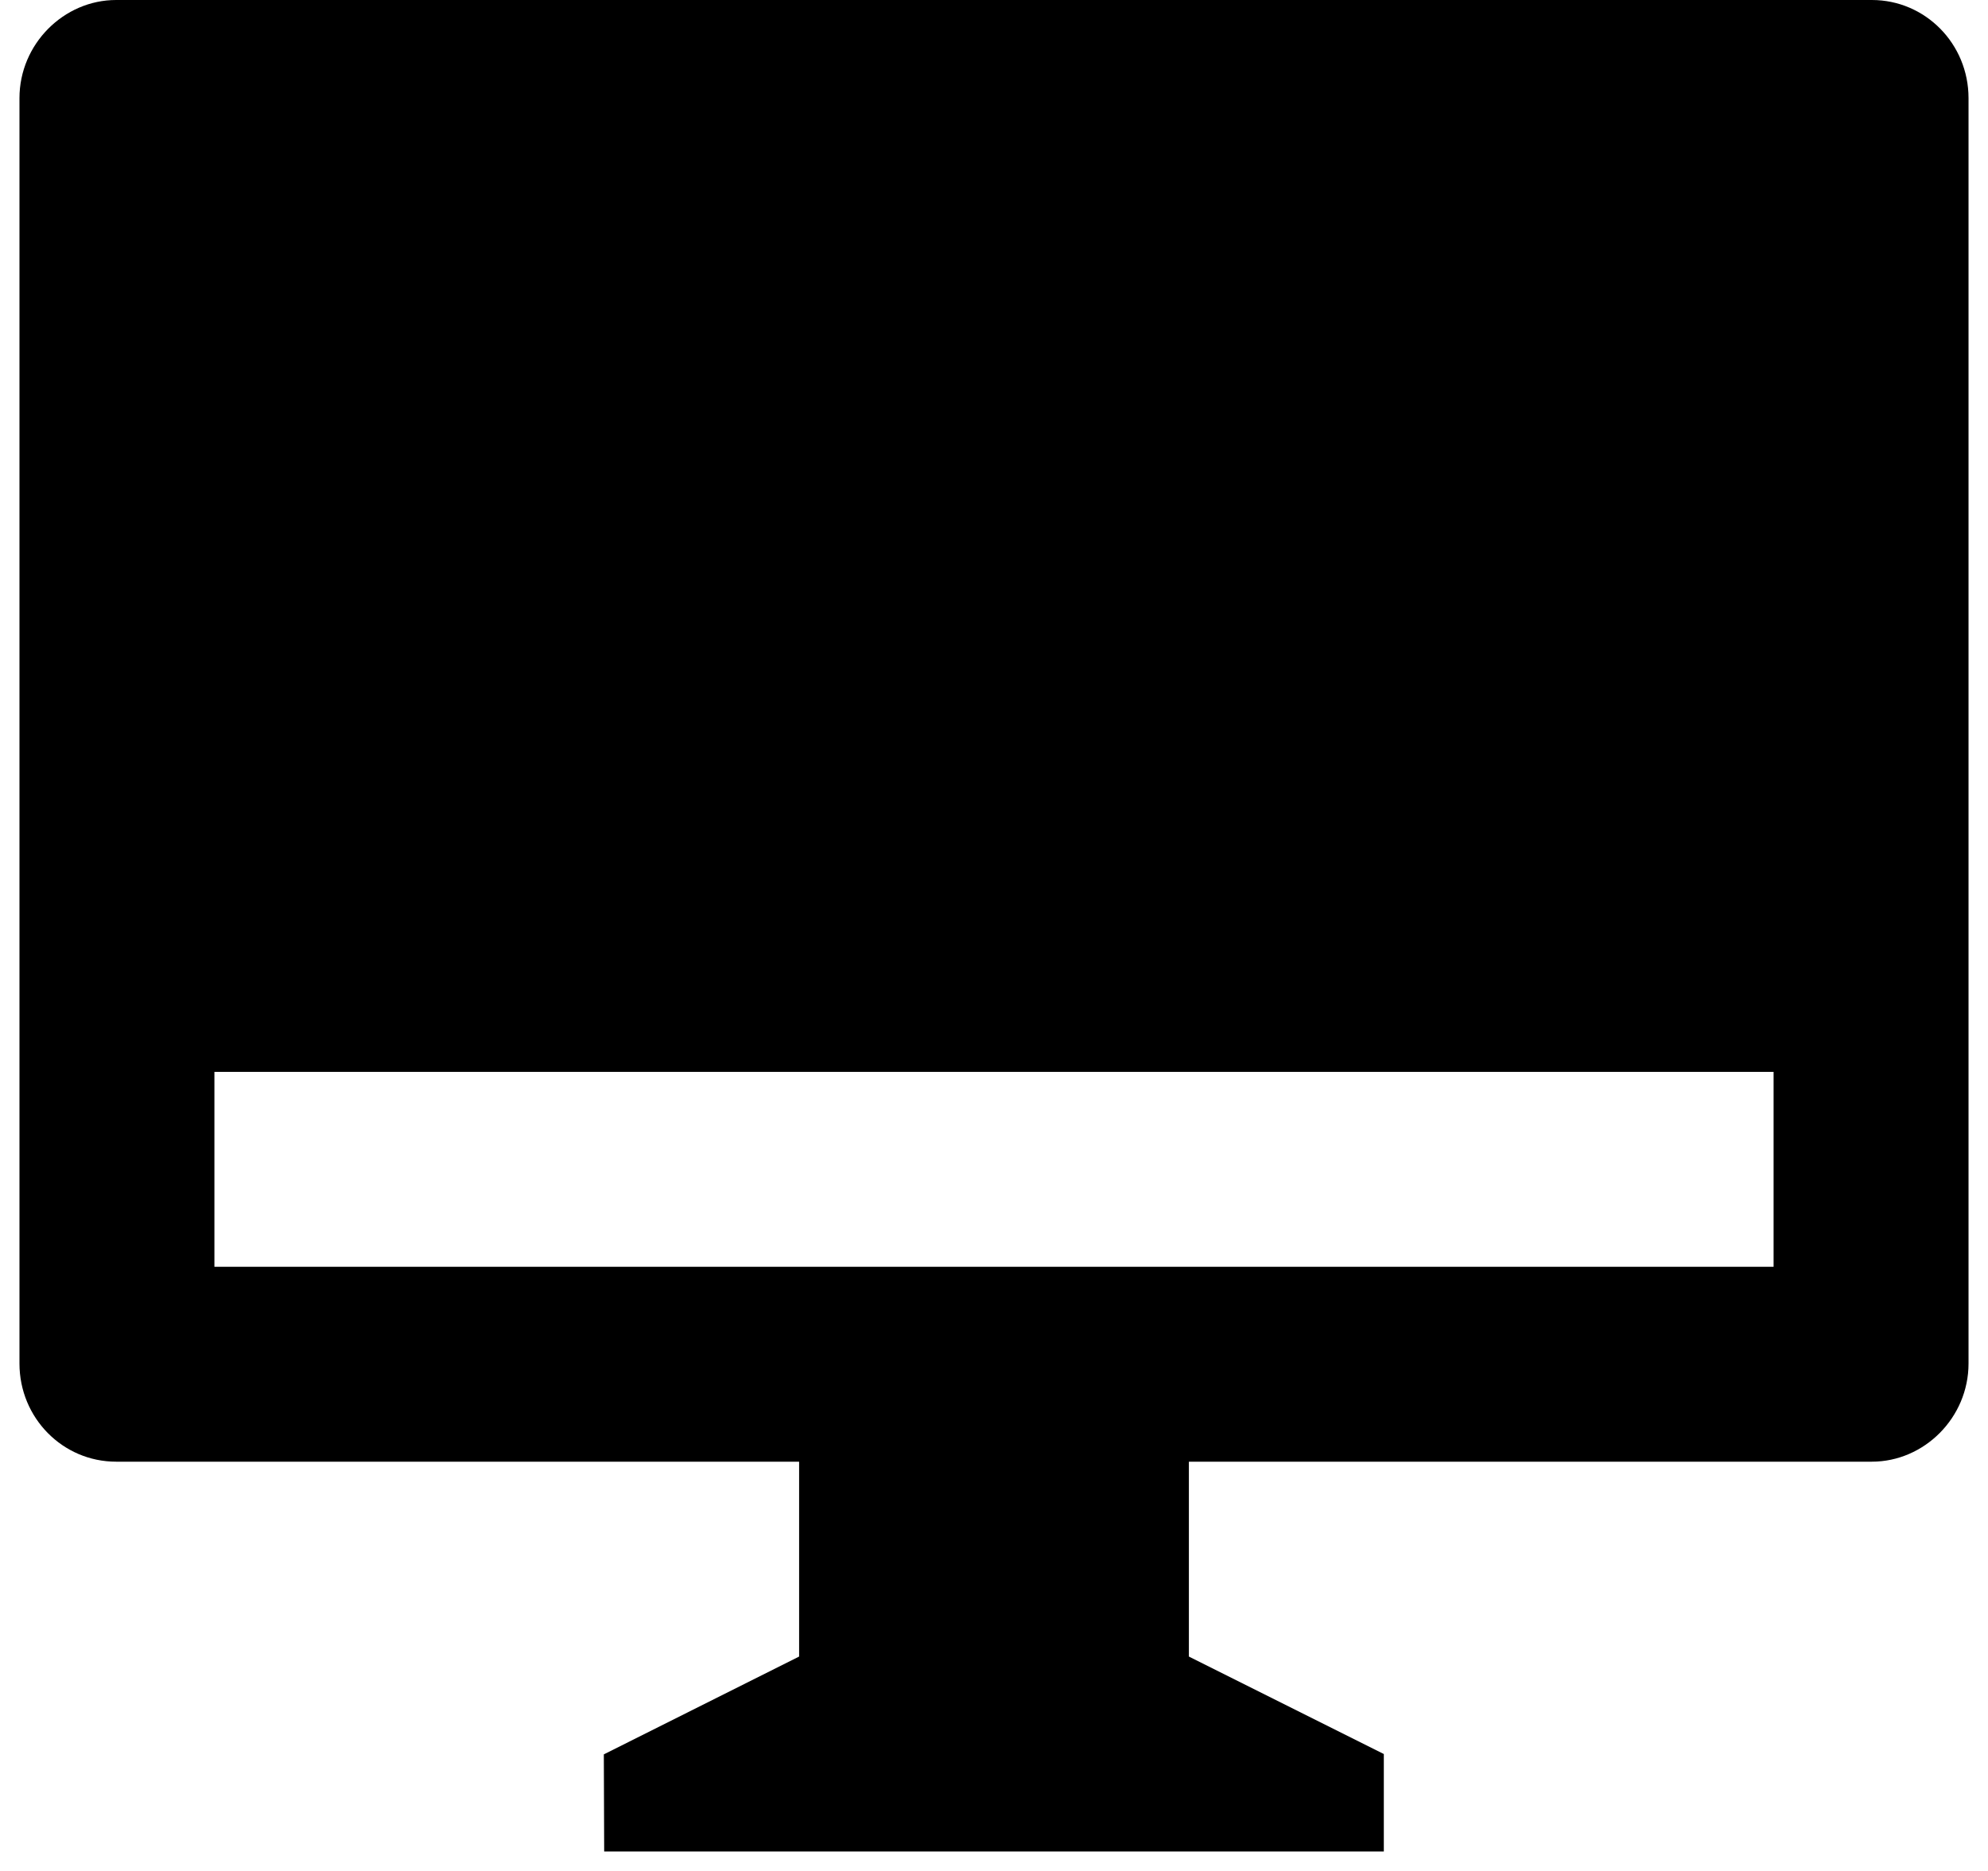 <svg width="34" height="32" viewBox="0 0 34 32" fill="none" xmlns="http://www.w3.org/2000/svg">
<path d="M20.333 25V28.333L23.667 30V31.667H10.333L10.327 30.006L13.667 28.333V25H1.986C1.073 25 0.333 24.252 0.333 23.321V1.679C0.333 0.752 1.092 0 1.986 0H32.014C32.927 0 33.667 0.748 33.667 1.679V23.321C33.667 24.248 32.908 25 32.014 25H20.333ZM3.667 18.333V21.667H30.333V18.333H3.667Z" fill="black"/>
</svg>
